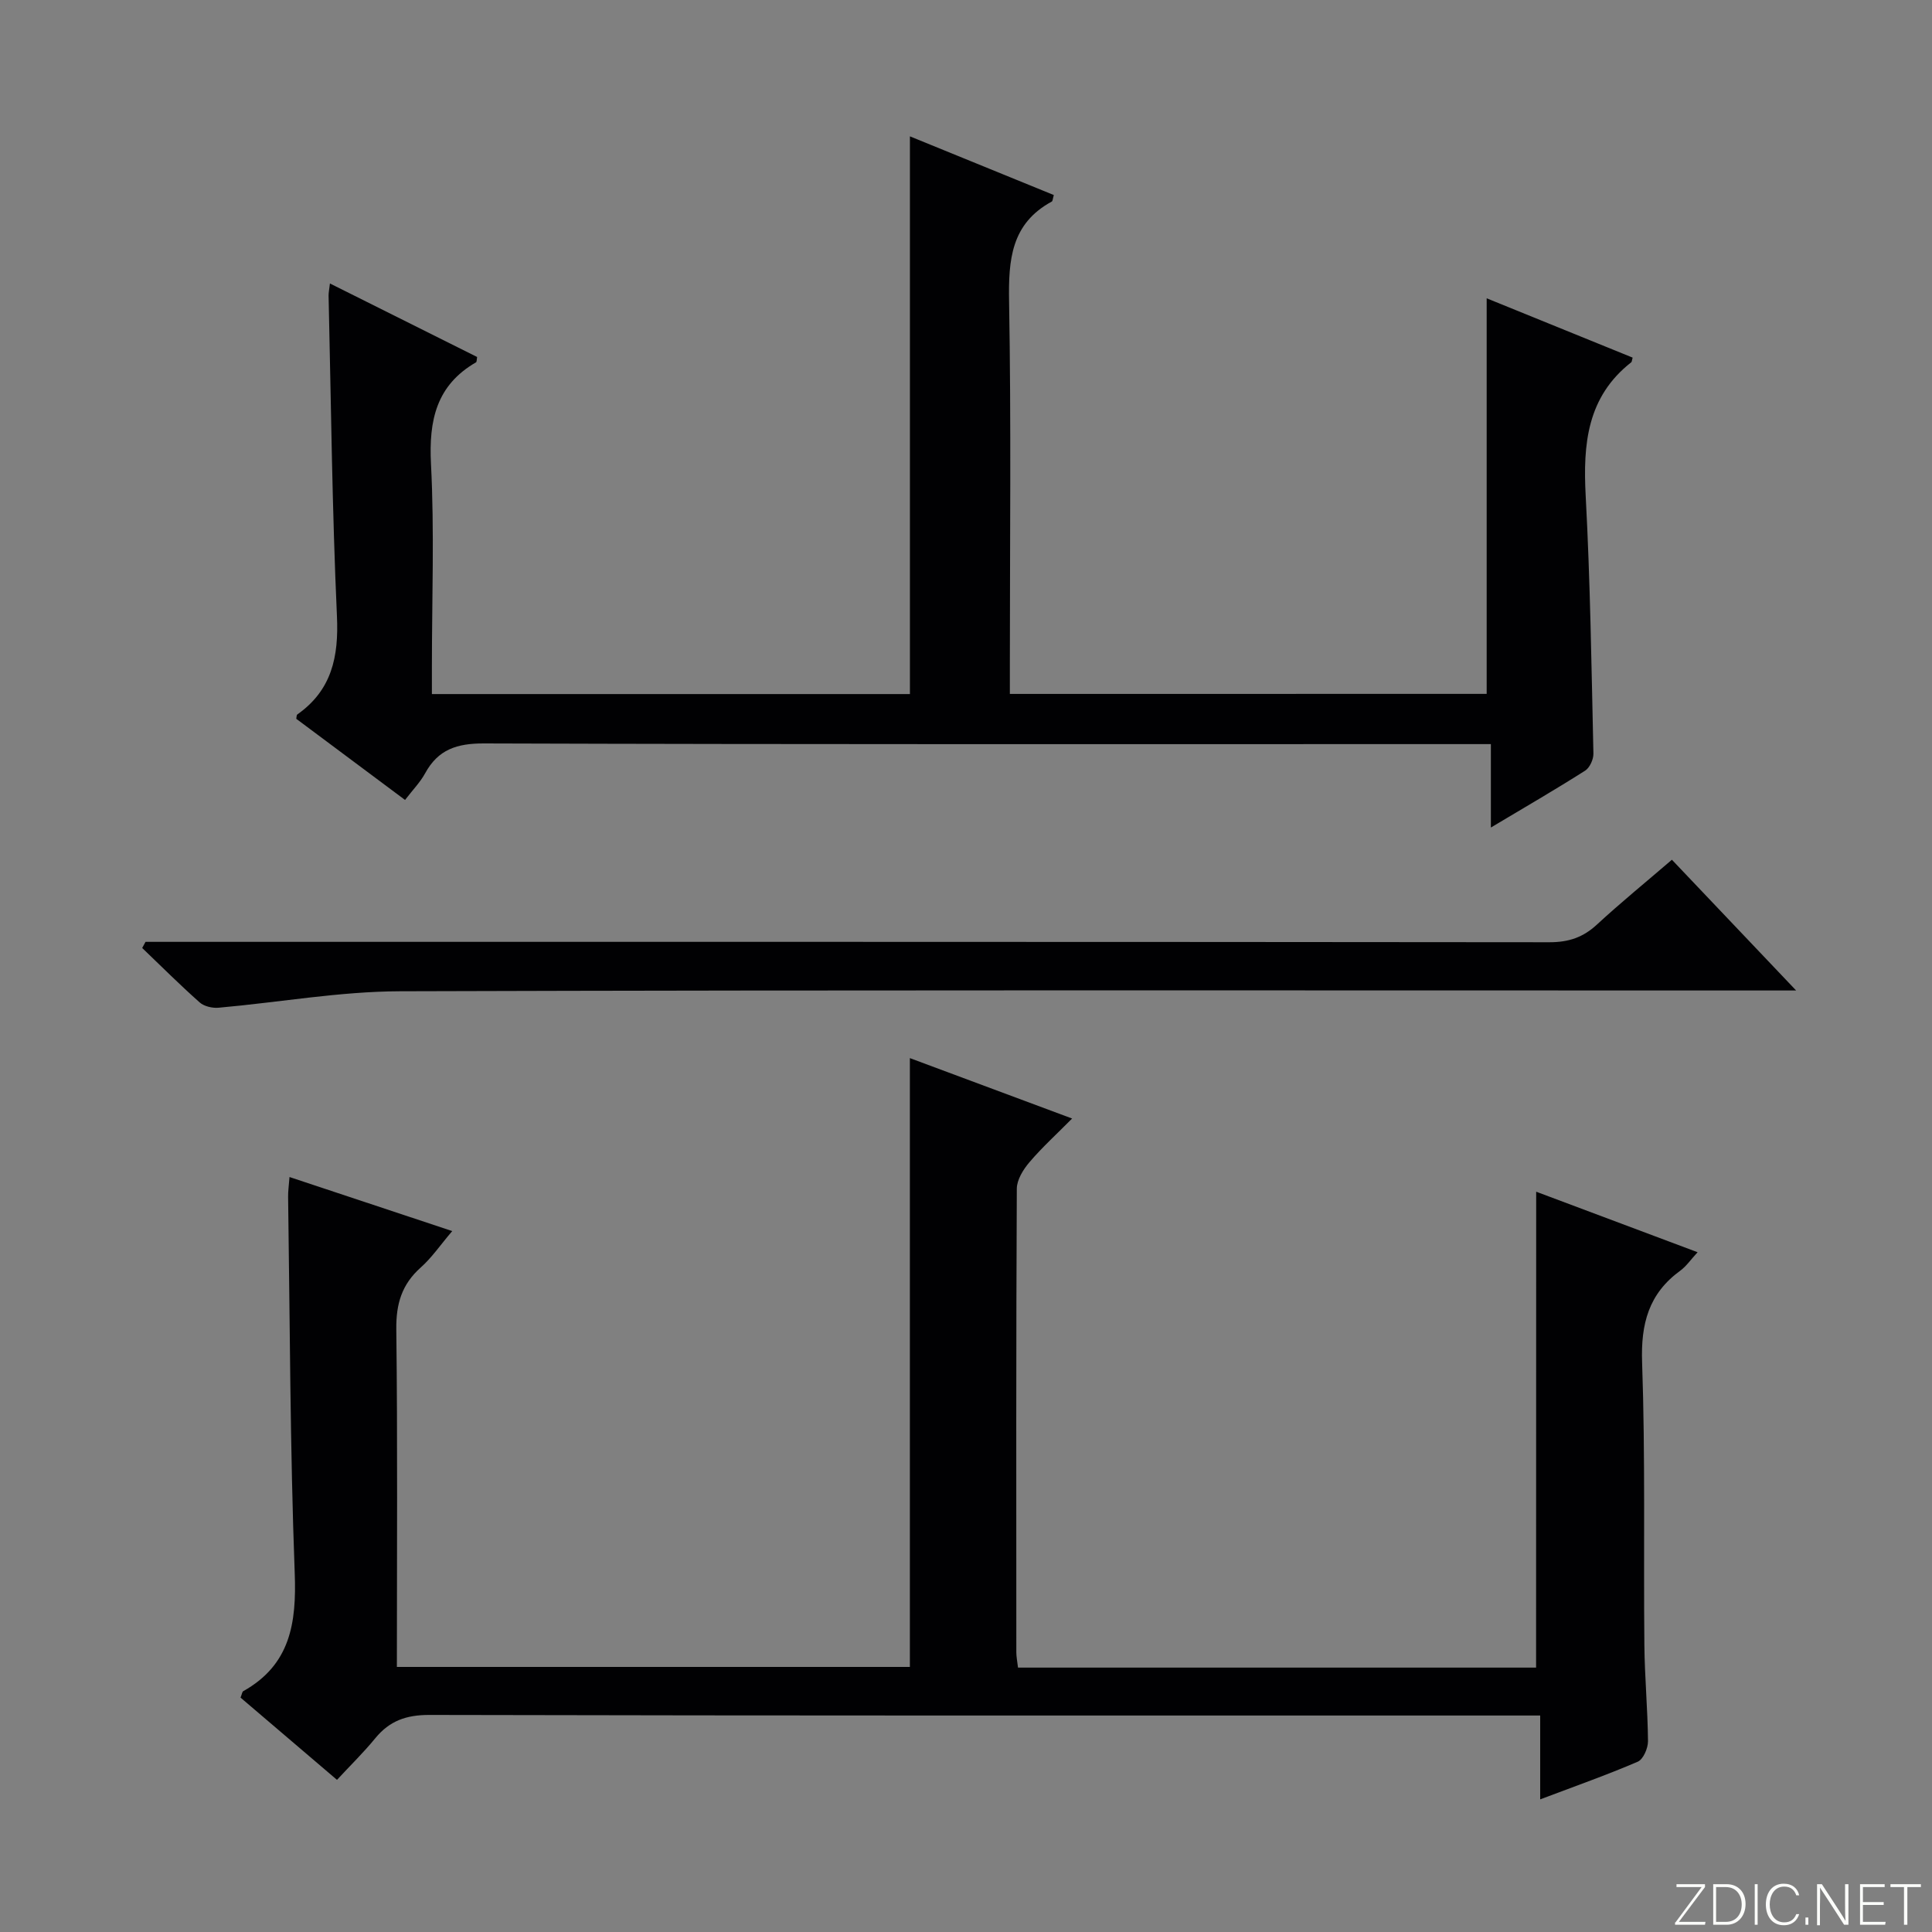 <svg enable-background="new 0 0 400 400" viewBox="0 0 400 400" xmlns="http://www.w3.org/2000/svg"><rect x="0" y="0" width="400" height="400" fill="#808080" stroke="none"/><g fill="#fbfcfa"><path d="m346.9 398 5.4-7.3h-5.2v-.6h5.9v.6l-5.4 7.2h5.5l-.1.6h-6.2v-.5z"/><path d="m354.7 390.1h2.8c2.3 0 3.9 1.6 3.9 4.1s-1.6 4.3-3.9 4.3h-2.8zm.6 7.8h2c2.2 0 3.3-1.6 3.3-3.6 0-1.8-1-3.6-3.3-3.6h-2z"/><path d="m363.9 390.1v8.4h-.6v-8.4z"/><path d="m372.5 396.3c-.4 1.3-1.4 2.3-3.2 2.3-2.4 0-3.7-1.9-3.7-4.3 0-2.3 1.2-4.3 3.7-4.3 1.8 0 2.9 1 3.2 2.4h-.6c-.4-1.1-1.1-1.8-2.5-1.8-2.1 0-3 1.9-3 3.7s.9 3.7 3 3.7c1.4 0 2.1-.7 2.5-1.7z"/><path d="m373.8 398.5v-1.5h.6v1.5z"/><path d="m376.2 398.5v-8.4h1c1.3 2 4.4 6.7 4.9 7.6-.1-1.2-.1-2.4-.1-3.8v-3.8h.7v8.4h-.9c-1.2-1.9-4.4-6.8-5-7.7.1 1.1 0 2.3 0 3.9v3.9h-.6z"/><path d="m390 394.4h-4.3v3.5h4.7l-.1.6h-5.2v-8.4h5.1v.6h-4.5v3.1h4.3v.7z"/><path d="m394.2 390.7h-2.8v-.6h6.3v.6h-2.8v7.8h-.7z"/></g><path d="m318.05 246.73c10.86 4.07 21.87 8.2 33.42 12.53-1.4 1.51-2.33 2.9-3.59 3.82-6.54 4.76-8.18 10.99-7.9 18.99.68 19.47.28 38.99.47 58.48.06 6.65.69 13.29.75 19.94.01 1.46-.98 3.76-2.12 4.25-6.36 2.74-12.91 5.04-20.2 7.8 0-6.07 0-11.44 0-17.36-2.76 0-4.88 0-6.99 0-74.33 0-148.66.05-222.99-.12-4.78-.01-8.24 1.21-11.2 4.82-2.42 2.96-5.17 5.64-7.93 8.62-7.02-5.99-13.55-11.56-19.97-17.03.31-.76.34-1.21.56-1.33 9.75-5.46 11.05-14.09 10.66-24.43-.97-25.95-.99-51.94-1.37-77.92-.02-1.14.15-2.28.29-4.1 11.23 3.73 22.11 7.35 33.69 11.19-2.48 2.91-4.25 5.53-6.54 7.56-3.91 3.49-5.1 7.52-5.04 12.75.28 23.15.12 46.31.12 69.93h106.21c0-41.96 0-83.72 0-126.05 10.87 4.05 21.8 8.12 33.59 12.51-3.19 3.22-6.21 5.96-8.83 9.04-1.29 1.51-2.61 3.63-2.62 5.49-.16 32-.11 64-.1 95.99 0 .96.21 1.91.35 3.16h107.26c.02-32.82.02-65.36.02-98.53z" fill="#010103"/><path d="m307.8 143.66c0-27.21 0-54.27 0-81.9 9.94 4.04 20.1 8.17 30.22 12.28-.18.65-.17.88-.28.96-9.17 7.18-10.01 16.96-9.44 27.66.95 17.76 1.2 35.57 1.6 53.35.03 1.2-.76 2.94-1.72 3.55-6.14 3.9-12.43 7.55-19.51 11.77 0-6.08 0-11.43 0-17.27-2.63 0-4.58 0-6.53 0-67.31 0-134.62.08-201.92-.14-5.61-.02-9.51 1.24-12.2 6.18-1.01 1.85-2.55 3.42-4.16 5.52-7.7-5.74-15.11-11.28-22.52-16.8.08-.37.04-.78.22-.9 7.13-5.03 8.59-11.93 8.2-20.36-1-22.1-1.22-44.23-1.73-66.35-.01-.64.14-1.29.28-2.52 10.36 5.18 20.44 10.21 30.47 15.22-.1.56-.06 1-.22 1.1-8.23 4.76-9.79 12.01-9.33 21.03.72 13.96.19 27.98.19 41.97v5.69h98.97c0-38.26 0-76.58 0-115.47 10.06 4.1 19.94 8.13 29.79 12.15-.22.75-.22 1.24-.42 1.35-8.45 4.58-8.99 12.1-8.84 20.71.44 25.15.16 50.31.16 75.47v5.76c33.2-.01 66.07-.01 98.72-.01z" fill="#010103"/><path d="m30.13 195h5.4c95.1 0 190.2-.02 285.3.08 3.95 0 6.94-1.01 9.8-3.66 4.88-4.51 10.04-8.71 15.52-13.42 8.32 8.76 16.51 17.37 25.72 27.07-3.03 0-4.88 0-6.74 0-94.1 0-188.2-.13-282.3.16-12.53.04-25.05 2.3-37.59 3.41-1.27.11-2.97-.28-3.89-1.09-4.09-3.63-7.96-7.49-11.91-11.28.23-.43.46-.85.69-1.27z" fill="#010103"/></svg>